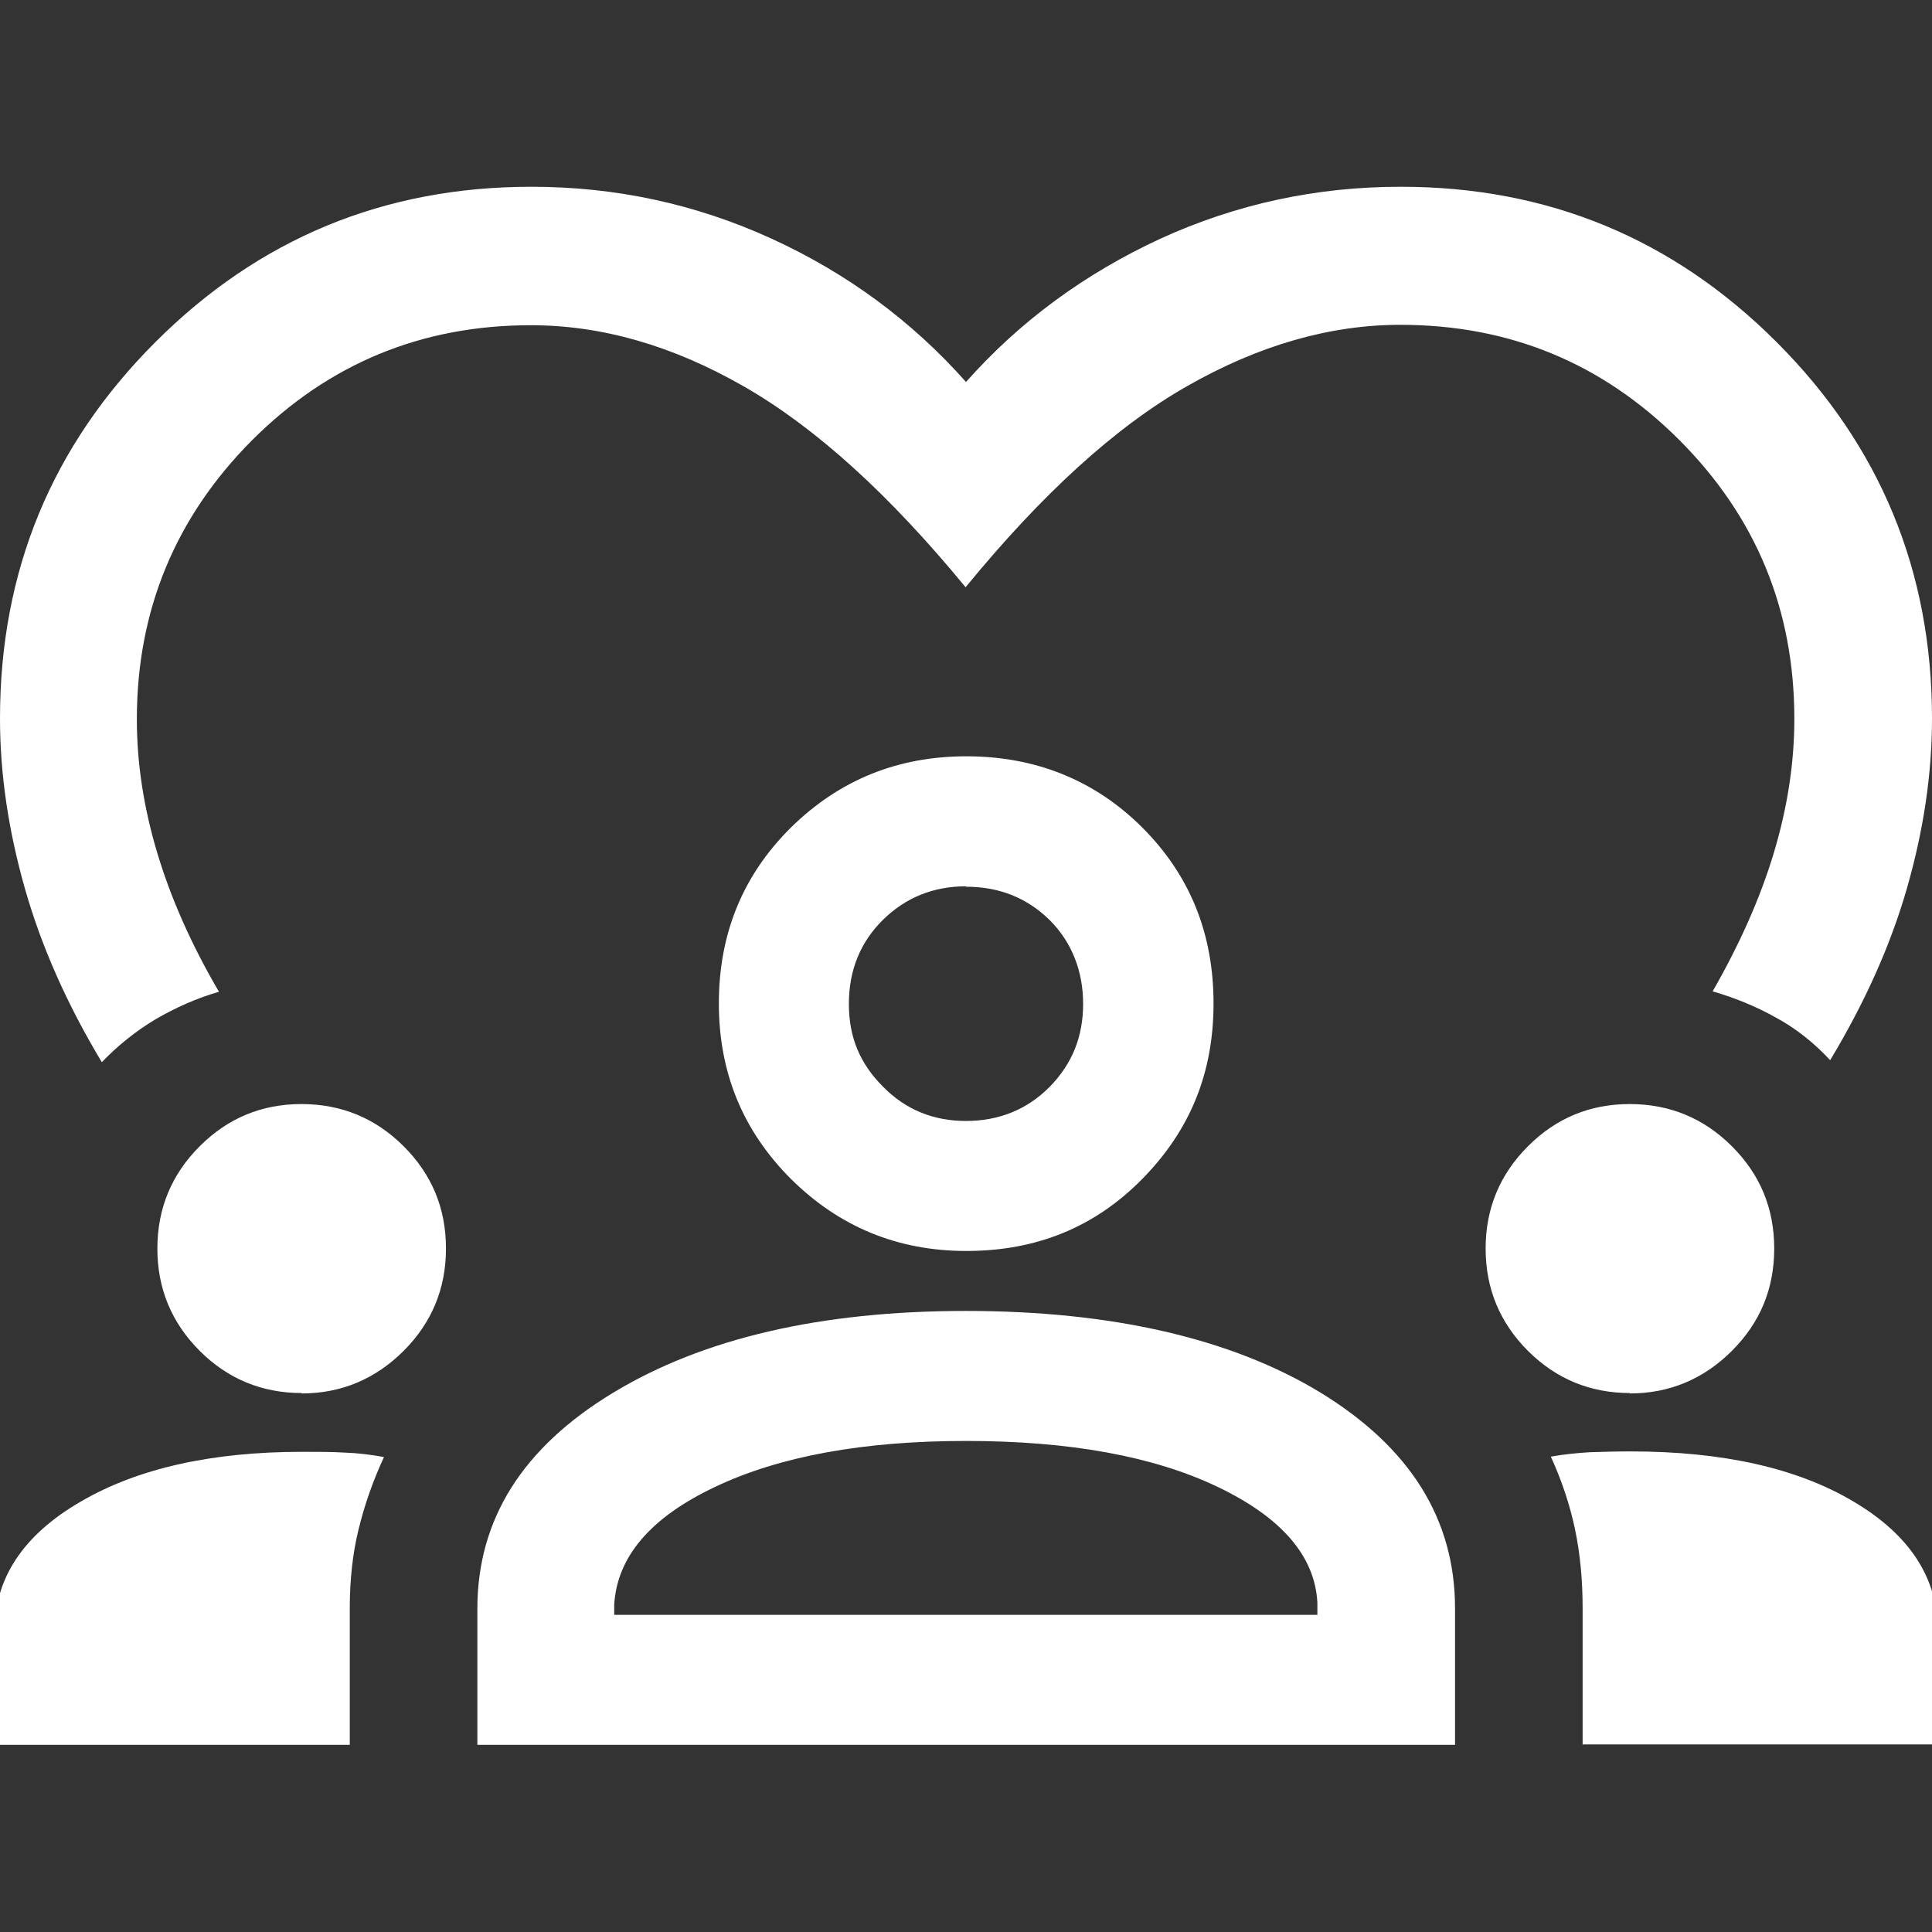 <?xml version="1.0" encoding="UTF-8"?> <svg xmlns="http://www.w3.org/2000/svg" id="Layer_1" viewBox="0 0 48 48"><rect x="0" y="0" width="48" height="48" fill="#333333" stroke="none"/><defs><style>.cls-1{fill:#fff;}</style></defs><path class="cls-1" d="M2.53,26.39c-.86-1.43-1.5-2.87-1.91-4.31C.21,20.64,0,19.23,0,17.85,0,14.18,1.29,11.07,3.86,8.5c2.57-2.57,5.68-3.86,9.34-3.86,2.1,0,4.09.43,5.97,1.29,1.88.86,3.49,2.05,4.83,3.56,1.34-1.51,2.95-2.69,4.83-3.56,1.88-.86,3.87-1.29,5.97-1.29,3.66,0,6.77,1.29,9.34,3.86,2.57,2.57,3.86,5.69,3.86,9.35,0,1.38-.21,2.78-.62,4.21-.41,1.43-1.05,2.85-1.91,4.28-.4-.43-.85-.79-1.35-1.06-.5-.28-1.02-.49-1.57-.65.67-1.17,1.18-2.31,1.52-3.44.34-1.13.51-2.24.51-3.33,0-2.71-.95-5.02-2.86-6.93-1.91-1.91-4.22-2.86-6.93-2.86-1.75,0-3.52.51-5.29,1.52-1.78,1.01-3.61,2.68-5.51,5-1.9-2.31-3.73-3.97-5.51-4.99-1.78-1.02-3.54-1.52-5.29-1.52-2.71,0-5.02.95-6.93,2.86-1.9,1.91-2.86,4.22-2.86,6.93,0,1.09.17,2.2.51,3.33s.85,2.28,1.53,3.44c-.55.16-1.07.39-1.57.68-.5.3-.95.66-1.36,1.09ZM-.14,43.36v-2.8c0-1.34.71-2.42,2.14-3.25,1.42-.83,3.26-1.24,5.51-1.24.39,0,.74,0,1.06.02.32.01.64.05.97.11-.27.58-.48,1.18-.63,1.79-.15.61-.22,1.27-.22,1.97v3.39H-.14ZM11.86,43.36v-3.39c0-2.22,1.12-4,3.36-5.36,2.24-1.36,5.17-2.04,8.78-2.04s6.59.68,8.81,2.03c2.22,1.36,3.34,3.14,3.34,5.36v3.39H11.86ZM39.32,43.36v-3.4c0-.7-.06-1.35-.19-1.97-.13-.61-.33-1.21-.6-1.8.33-.06.65-.09.97-.11.32-.01.65-.02,1.01-.02,2.28,0,4.13.41,5.53,1.24,1.41.83,2.11,1.91,2.11,3.25v2.79h-8.82ZM24,35.8c-2.55,0-4.63.38-6.23,1.14-1.61.76-2.44,1.74-2.51,2.93v.25h17.47v-.3c-.06-1.16-.89-2.12-2.48-2.88-1.59-.76-3.68-1.14-6.25-1.14ZM7.5,34.61c-.99,0-1.84-.35-2.54-1.05-.7-.7-1.05-1.55-1.05-2.54s.35-1.84,1.05-2.54c.7-.7,1.54-1.05,2.53-1.05s1.84.35,2.54,1.05c.7.7,1.05,1.54,1.05,2.54,0,.99-.35,1.84-1.05,2.54-.7.7-1.55,1.06-2.54,1.06ZM40.5,34.61c-.99,0-1.84-.35-2.54-1.05-.7-.7-1.05-1.55-1.05-2.54s.35-1.84,1.05-2.54c.7-.7,1.54-1.05,2.53-1.05s1.84.35,2.54,1.05c.7.7,1.05,1.54,1.05,2.54s-.35,1.84-1.05,2.54c-.7.7-1.55,1.06-2.54,1.06ZM24.01,31.08c-1.71,0-3.16-.6-4.36-1.79-1.2-1.2-1.79-2.65-1.79-4.36,0-1.74.6-3.19,1.79-4.37,1.2-1.18,2.65-1.77,4.36-1.77s3.19.59,4.37,1.77c1.18,1.18,1.77,2.63,1.77,4.37s-.59,3.16-1.77,4.36c-1.18,1.2-2.63,1.79-4.37,1.79ZM24,22.02c-.81,0-1.5.28-2.06.83-.56.55-.85,1.25-.85,2.09s.28,1.49.85,2.06c.56.57,1.25.85,2.06.85s1.52-.28,2.08-.85c.56-.57.83-1.25.83-2.06s-.28-1.53-.83-2.08c-.56-.55-1.25-.83-2.08-.83Z"></path></svg> 